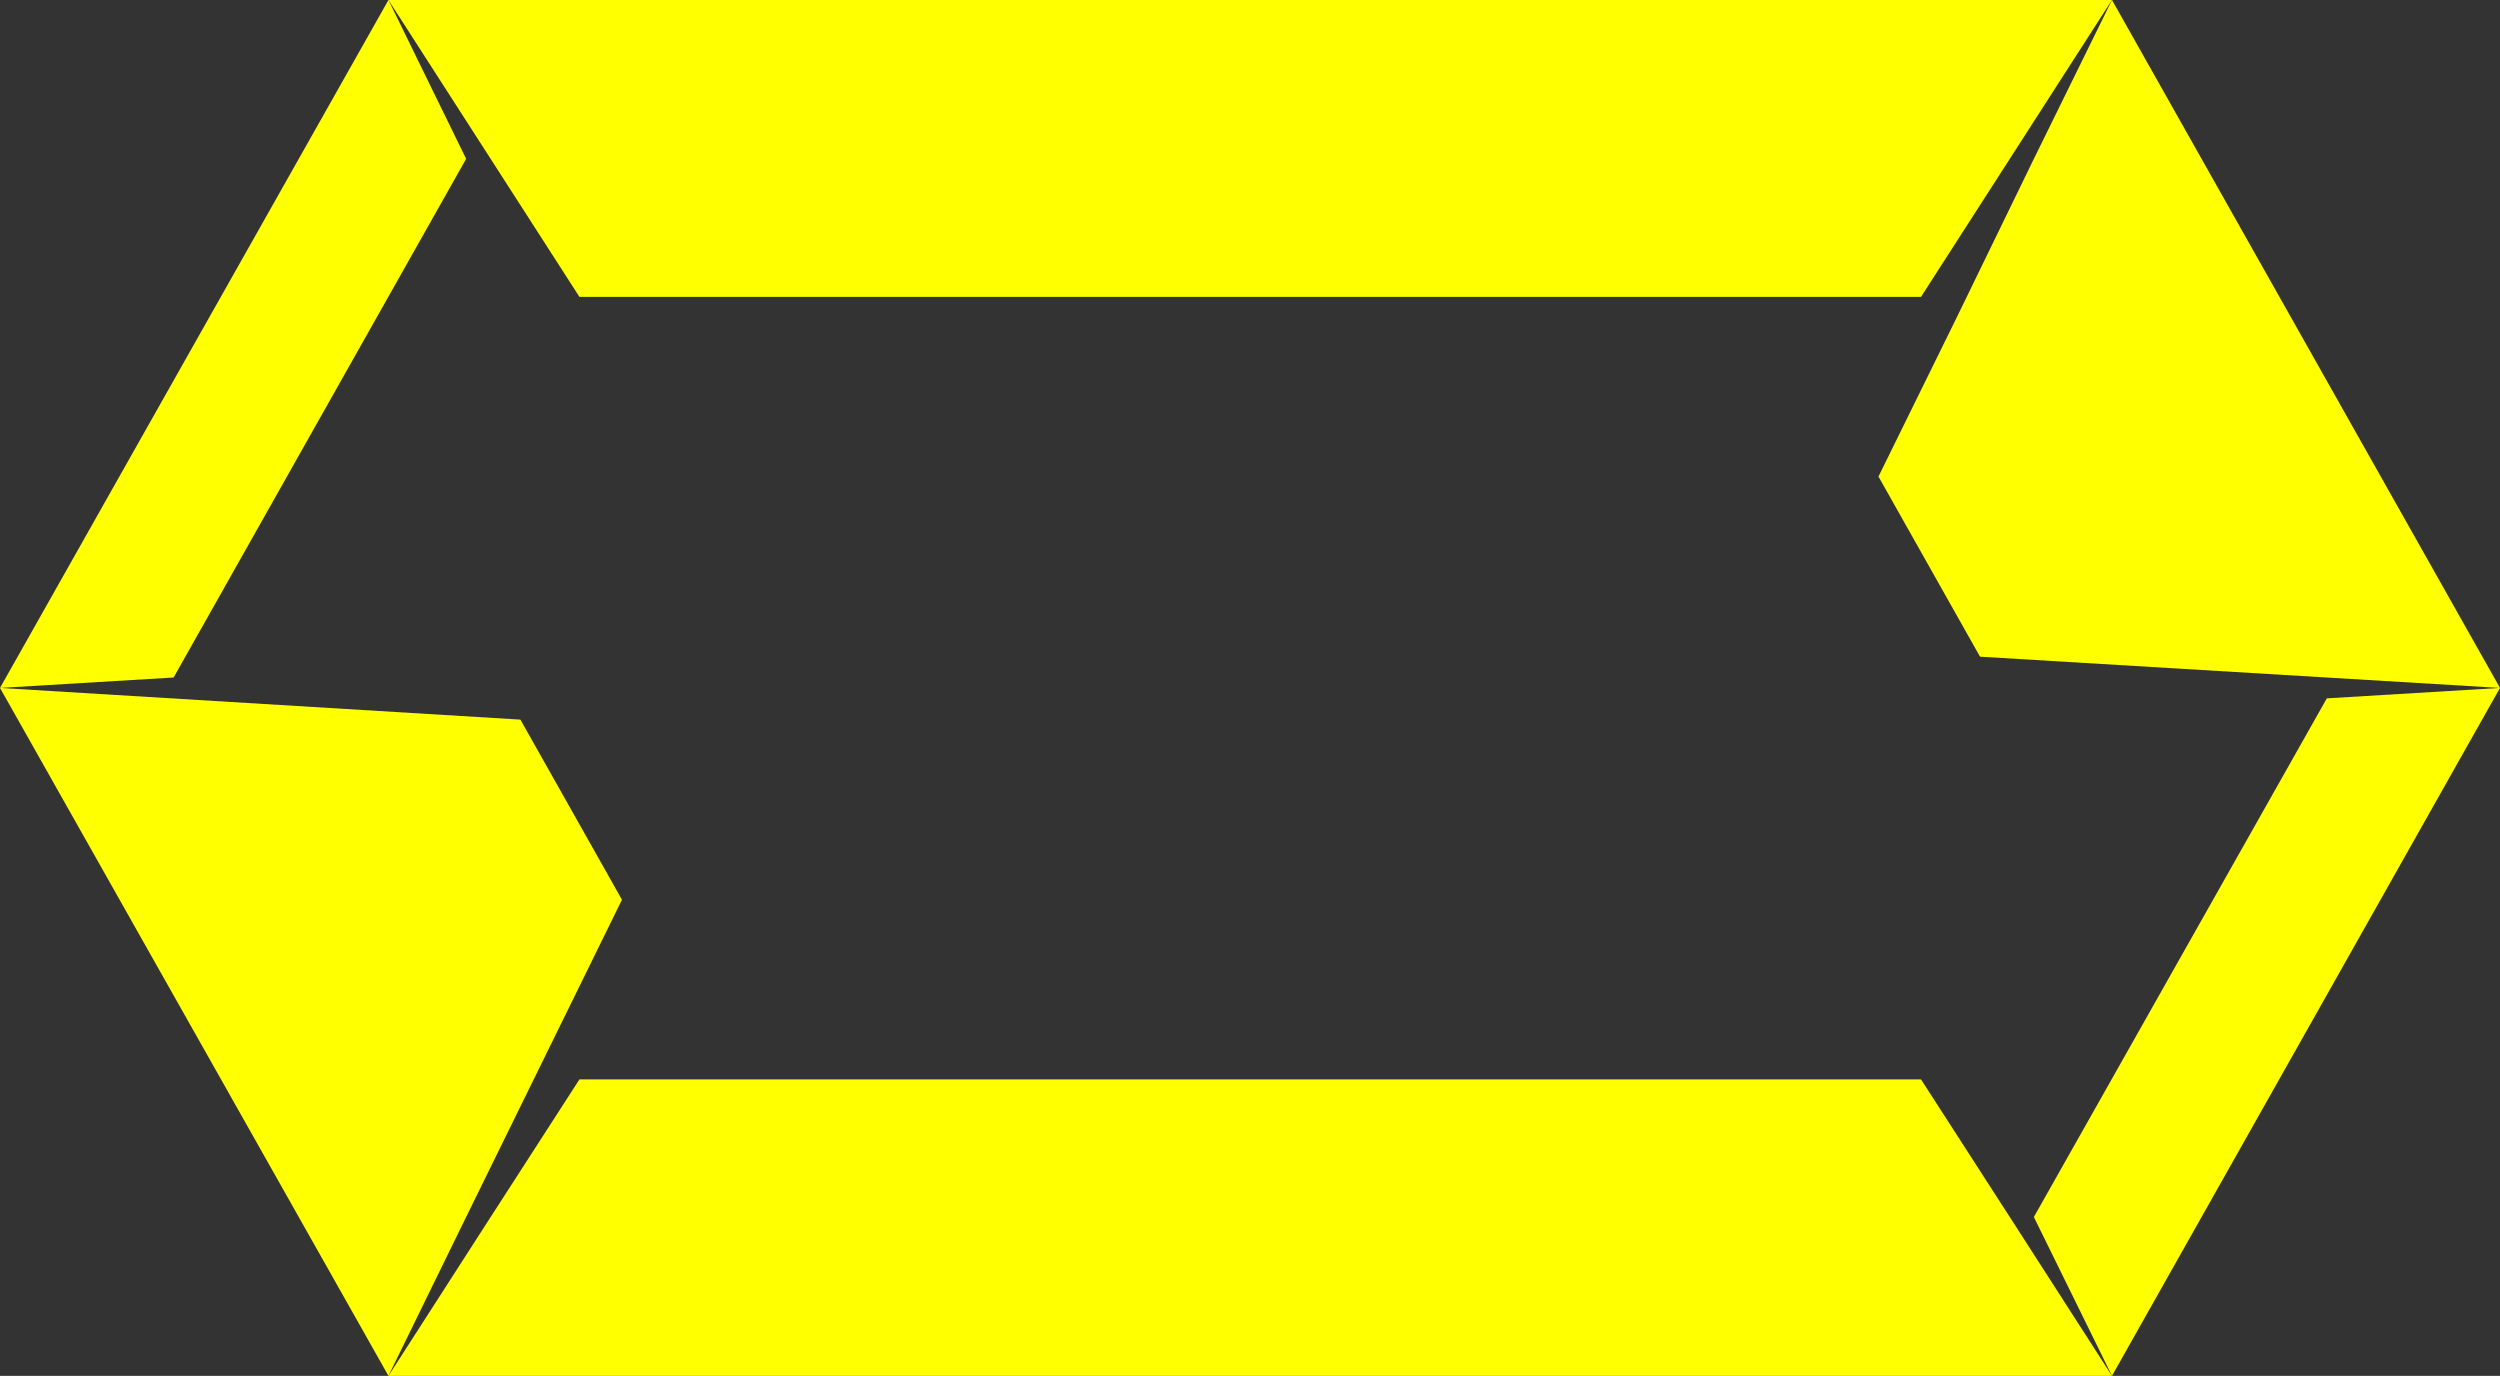<?xml version="1.0" encoding="UTF-8"?>
<svg id="Camada_2" data-name="Camada 2" xmlns="http://www.w3.org/2000/svg" viewBox="0 0 57.6 31.7">
  <rect x="0" y="0" width="57.6" height="31.7" fill="#333333" stroke="none"/>
  <defs>
    <style>
      .cls-1 {
        fill: #ff0;
      }
    </style>
  </defs>
  <g id="Camada_1-2" data-name="Camada 1">
    <polygon class="cls-1" points="10.74 3.66 8.95 0 0 15.85 4 15.61 10.74 3.66"/>
    <polygon class="cls-1" points="53.61 16.09 46.86 28.04 48.66 31.7 57.6 15.85 53.61 16.09"/>
    <polygon class="cls-1" points="45.08 7.32 43.28 10.98 45.62 15.13 53.61 15.61 57.6 15.85 48.66 0 46.86 3.66 45.08 7.32"/>
    <polygon class="cls-1" points="13.35 6.84 44.26 6.84 48.66 0 8.95 0 11.15 3.42 13.35 6.84"/>
    <polygon class="cls-1" points="44.26 24.87 13.35 24.87 11.15 28.28 8.95 31.7 48.66 31.7 46.46 28.28 44.26 24.87"/>
    <polygon class="cls-1" points="14.33 20.73 11.99 16.58 0 15.85 8.95 31.7 10.74 28.04 14.33 20.73"/>
  </g>
</svg>